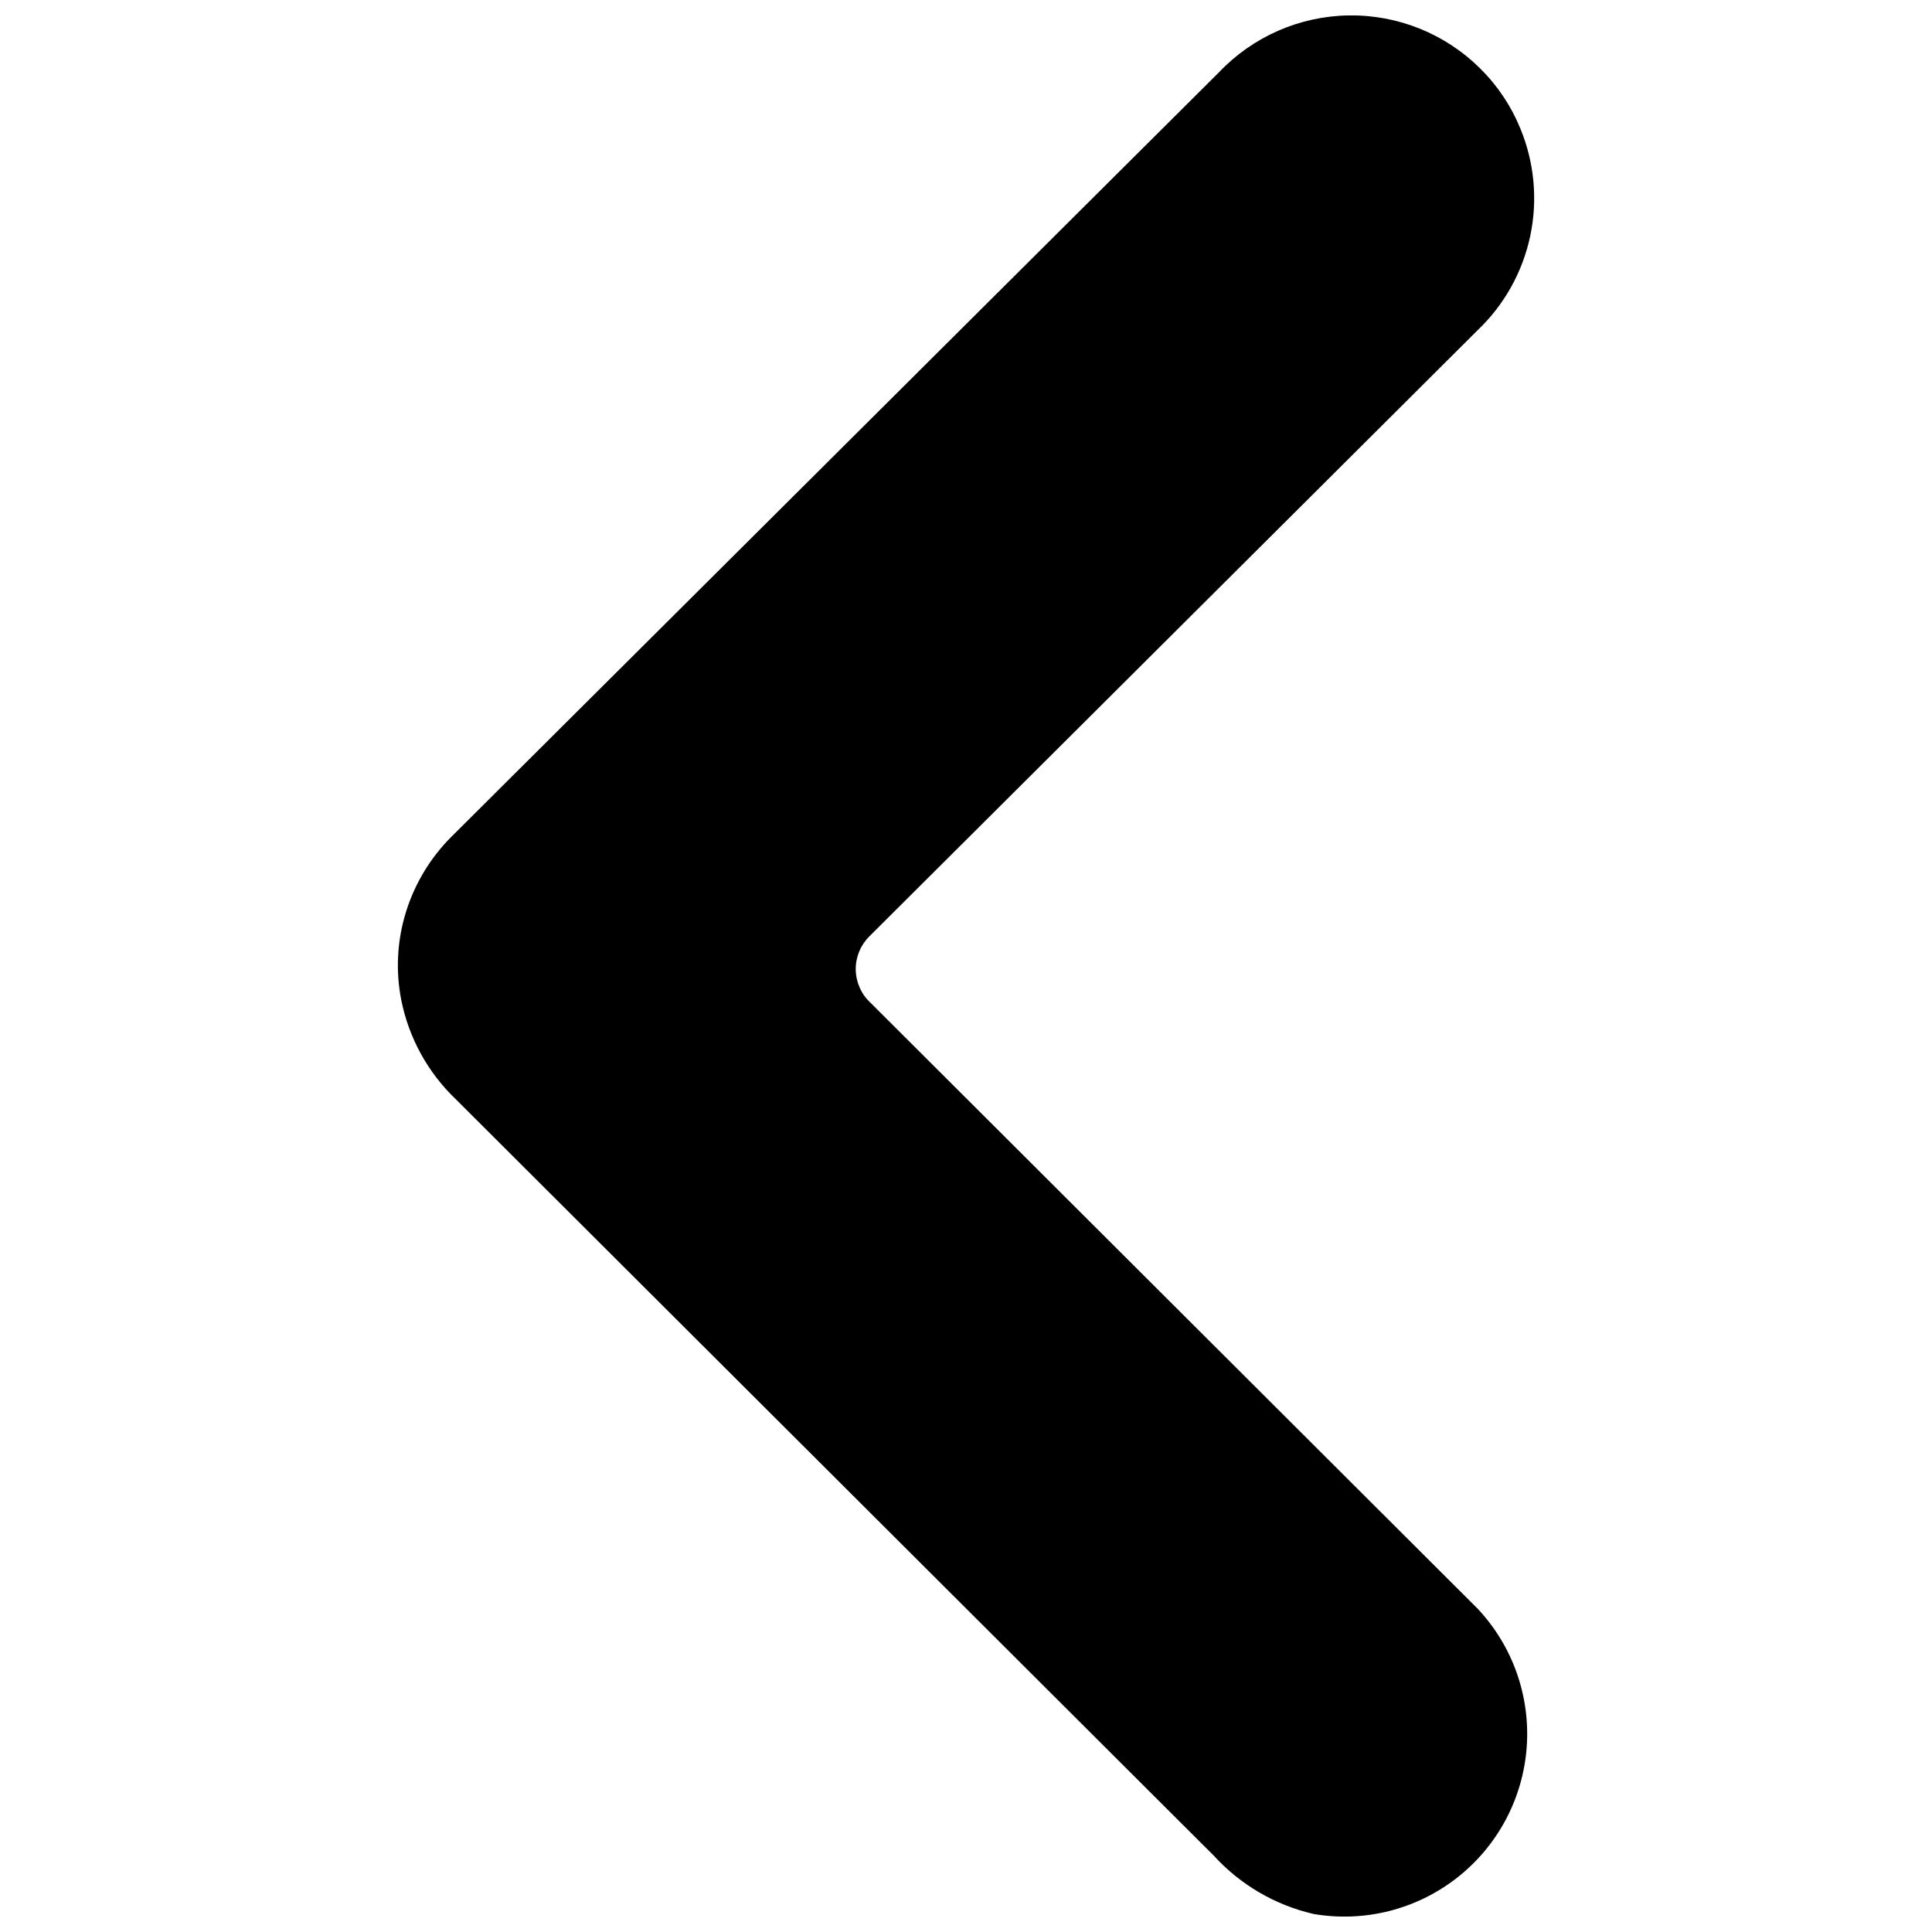 <?xml version="1.0" encoding="UTF-8"?>
<!-- Uploaded to: SVG Repo, www.svgrepo.com, Generator: SVG Repo Mixer Tools -->
<svg width="800px" height="800px" version="1.1" viewBox="144 144 512 512" xmlns="http://www.w3.org/2000/svg">
 <defs>
  <clipPath id="a">
   <path d="m249 148.09h302v503.81h-302z"/>
  </clipPath>
 </defs>
 <g clip-path="url(#a)">
  <path d="m467.05 163.15c8.98-9.453 21.395-14.887 34.43-15.066 13.039-0.18 25.598 4.91 34.832 14.113 4.574 4.527 8.18 9.934 10.609 15.895 3.719 9.016 4.625 18.945 2.598 28.484-2.027 9.539-6.894 18.238-13.961 24.961l-161.17 160.61c-1.148 1.129-2.055 2.481-2.664 3.973-1.27 2.981-1.27 6.356 0 9.336 0.594 1.5 1.5 2.856 2.664 3.977l161.17 160.85c9.336 9.922 14.062 23.32 13.02 36.906-1.043 13.582-7.758 26.102-18.504 34.48-10.742 8.383-24.52 11.852-37.949 9.555-10.168-2.336-19.387-7.715-26.422-15.418l-200.87-200.46c-7.445-7.086-12.512-16.301-14.504-26.387-1.508-7.715-1.086-15.688 1.234-23.203 2.312-7.488 6.402-14.305 11.922-19.867z"/>
 </g>
</svg>